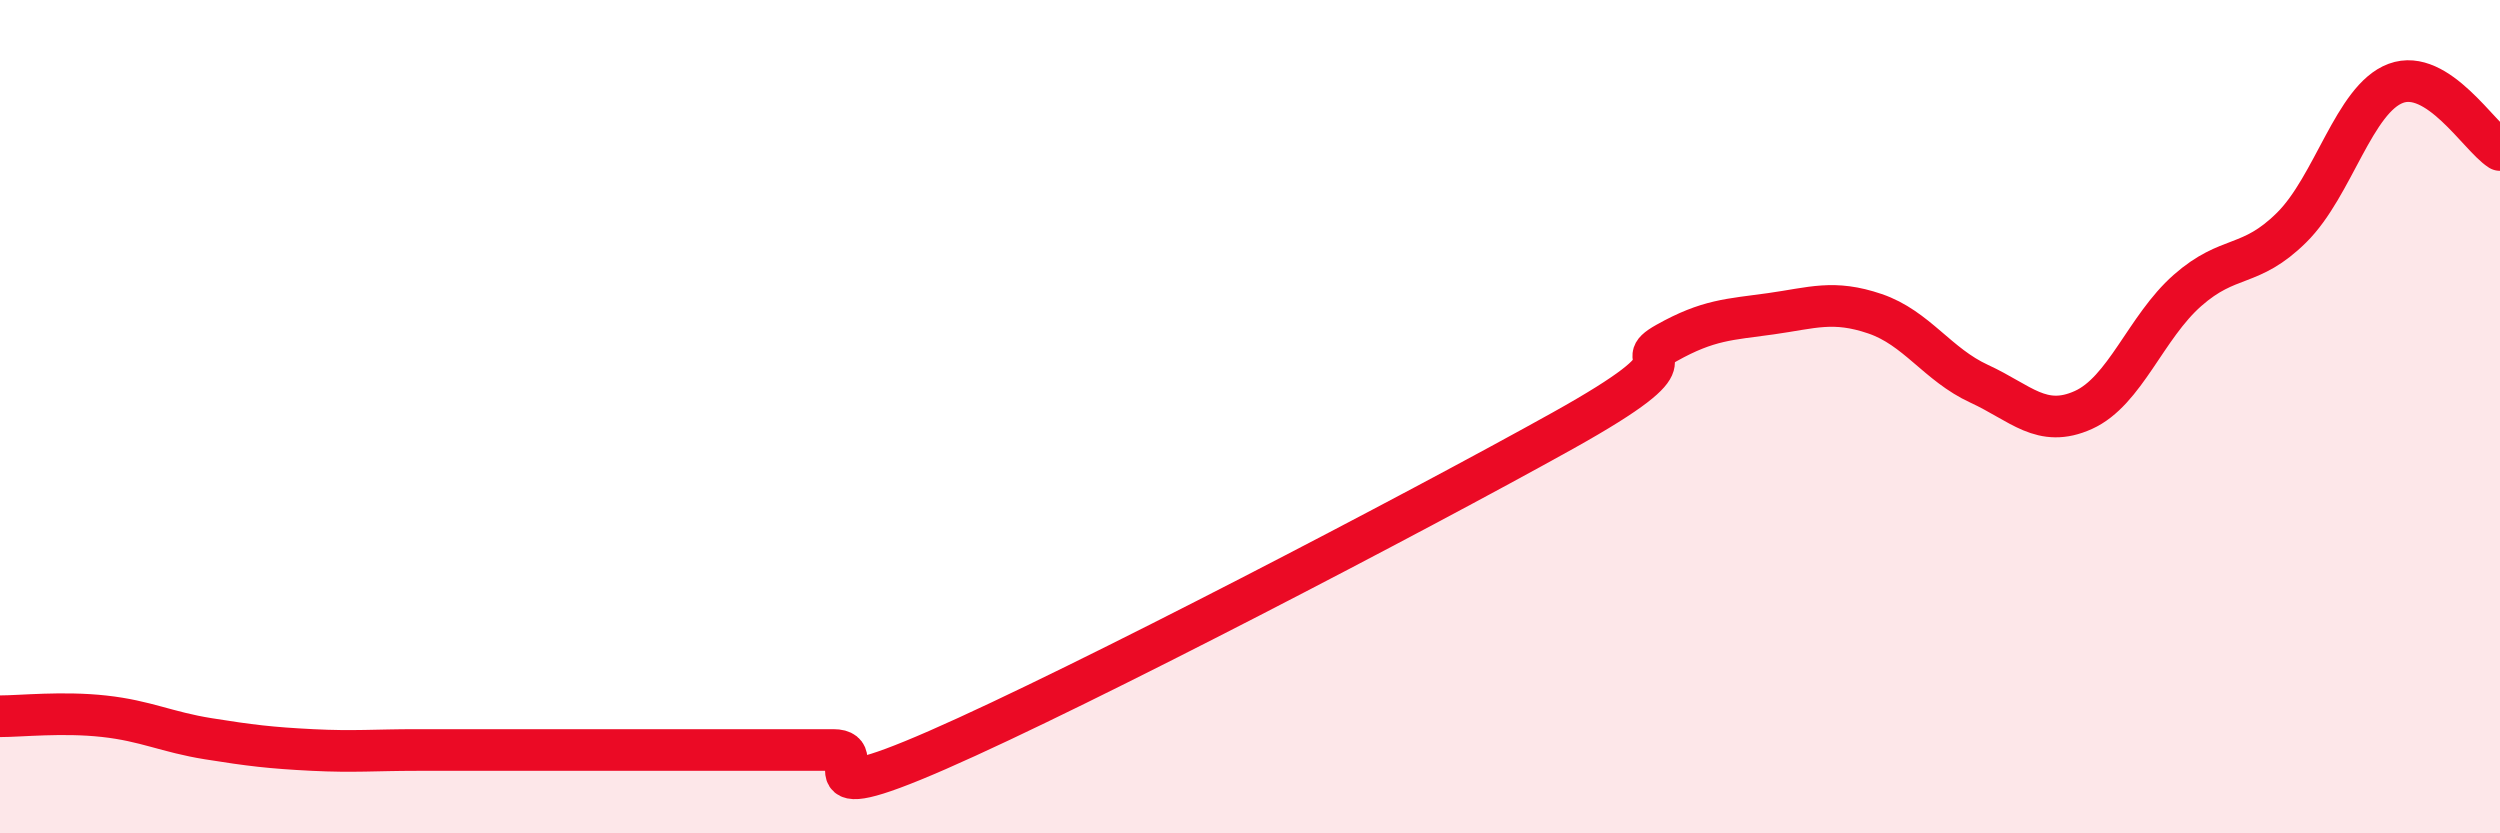 
    <svg width="60" height="20" viewBox="0 0 60 20" xmlns="http://www.w3.org/2000/svg">
      <path
        d="M 0,17.19 C 0.5,17.19 1.5,17.08 2.5,17.19 C 3.5,17.3 4,17.57 5,17.73 C 6,17.89 6.5,17.95 7.5,18 C 8.5,18.05 9,18 10,18 C 11,18 11.5,18 12.5,18 C 13.5,18 14,18 15,18 C 16,18 16.5,18 17.5,18 C 18.5,18 19,18 20,18 C 21,18 19,19.53 22.5,18 C 26,16.47 34,12.29 37.5,10.34 C 41,8.39 39,8.79 40,8.23 C 41,7.67 41.5,7.67 42.5,7.53 C 43.5,7.39 44,7.19 45,7.53 C 46,7.87 46.5,8.75 47.5,9.21 C 48.5,9.67 49,10.29 50,9.84 C 51,9.39 51.5,7.85 52.5,6.97 C 53.5,6.09 54,6.45 55,5.46 C 56,4.47 56.5,2.37 57.5,2 C 58.5,1.63 59.5,3.28 60,3.6L60 20L0 20Z"
        fill="#EB0A25"
        opacity="0.1"
        stroke-linecap="round"
        stroke-linejoin="round"
      />
      <path
        d="M 0,17.19 C 0.5,17.19 1.5,17.08 2.5,17.19 C 3.5,17.3 4,17.57 5,17.73 C 6,17.89 6.5,17.95 7.5,18 C 8.5,18.05 9,18 10,18 C 11,18 11.5,18 12.5,18 C 13.5,18 14,18 15,18 C 16,18 16.5,18 17.5,18 C 18.5,18 19,18 20,18 C 21,18 19,19.53 22.5,18 C 26,16.47 34,12.29 37.5,10.34 C 41,8.39 39,8.79 40,8.23 C 41,7.67 41.5,7.67 42.5,7.53 C 43.5,7.39 44,7.19 45,7.53 C 46,7.87 46.5,8.75 47.5,9.21 C 48.5,9.67 49,10.29 50,9.84 C 51,9.39 51.5,7.85 52.5,6.97 C 53.5,6.09 54,6.45 55,5.46 C 56,4.47 56.5,2.37 57.5,2 C 58.5,1.63 59.5,3.28 60,3.6"
        stroke="#EB0A25"
        stroke-width="1"
        fill="none"
        stroke-linecap="round"
        stroke-linejoin="round"
      />
    </svg>
  